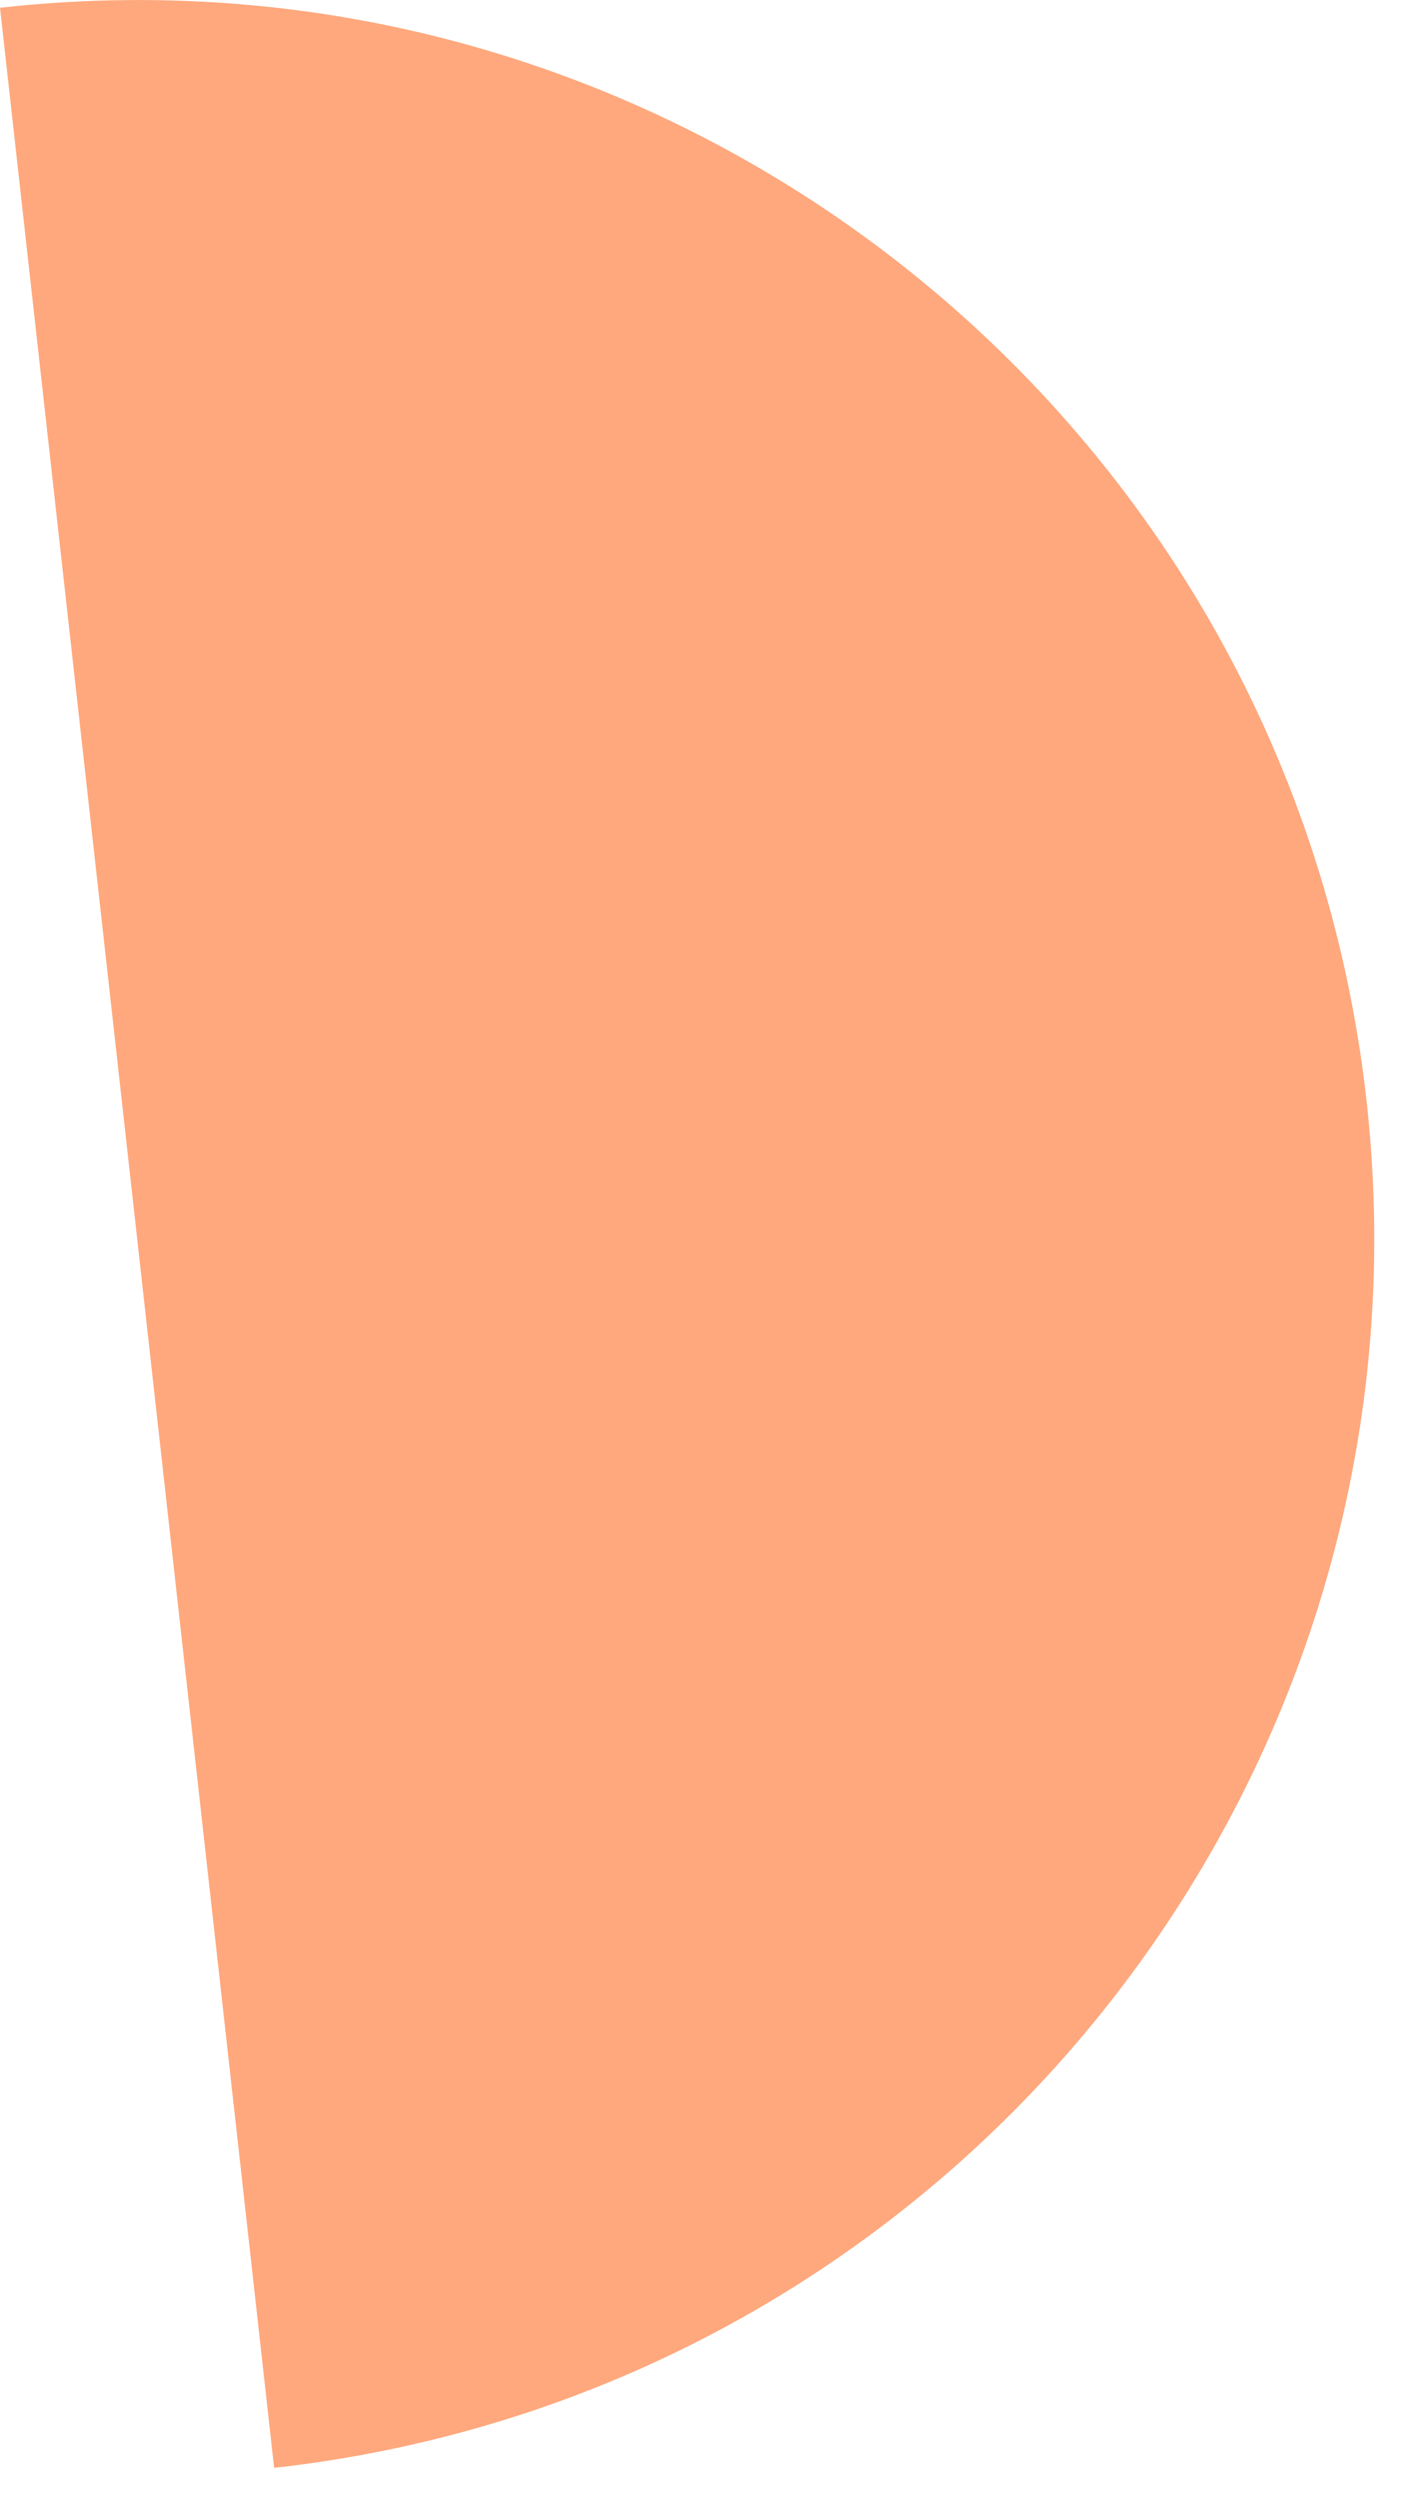 <?xml version="1.0" encoding="UTF-8"?><svg id="_レイヤー_1" xmlns="http://www.w3.org/2000/svg" viewBox="0 0 74 132"><defs><style>.cls-1{fill:#ffa87d;}</style></defs><path class="cls-1" d="m0,.41c35.87-4,68.18,21.84,72.18,57.7,4,35.87-21.84,68.18-57.7,72.18L0,.41Z"/></svg>